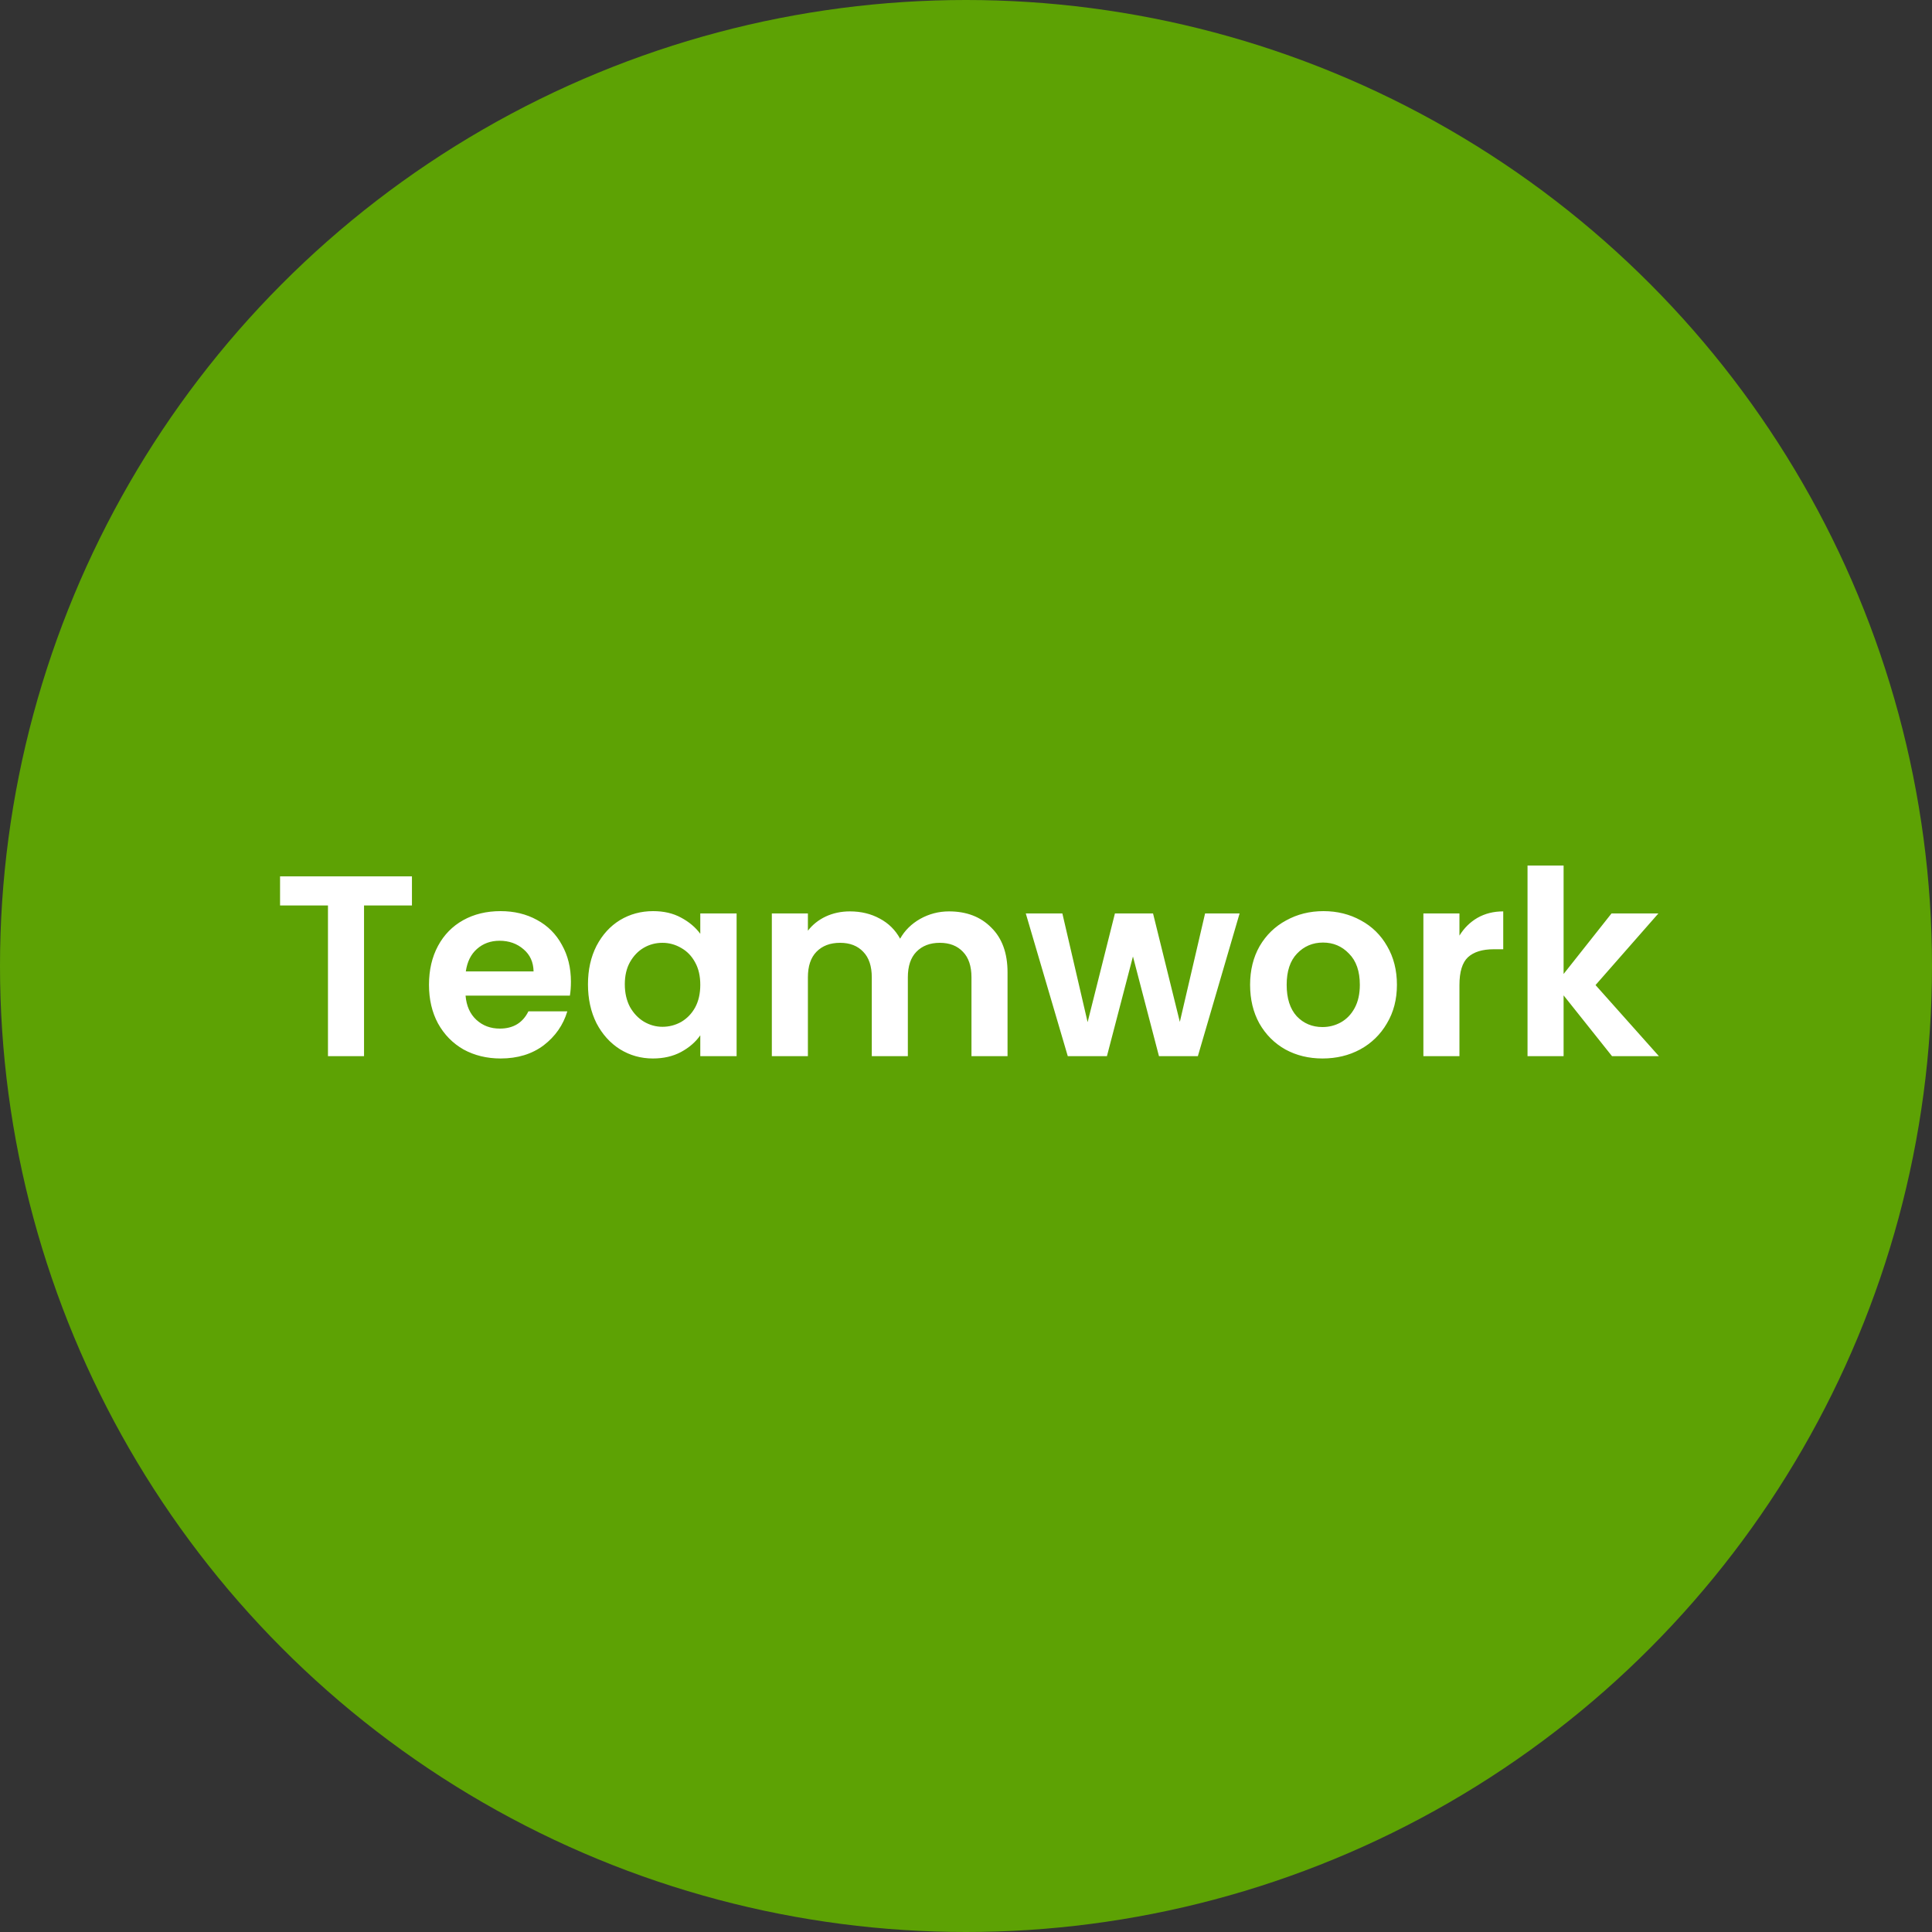 <svg width="300" height="300" viewBox="0 0 300 300" fill="none" xmlns="http://www.w3.org/2000/svg">
<rect x="0" y="0" width="300" height="300" fill="#333333" stroke="none"/>
<circle cx="150" cy="150" r="150" fill="#5DA204"/>
<path d="M63.967 136.08V140.6H56.527V164H50.927V140.6H43.487V136.08H63.967ZM88.653 152.44C88.653 153.24 88.6 153.96 88.493 154.6H72.293C72.426 156.2 72.986 157.453 73.973 158.36C74.96 159.267 76.173 159.72 77.613 159.72C79.693 159.72 81.173 158.827 82.053 157.04H88.093C87.453 159.173 86.226 160.933 84.413 162.32C82.6 163.68 80.373 164.36 77.733 164.36C75.6 164.36 73.68 163.893 71.973 162.96C70.293 162 68.973 160.653 68.013 158.92C67.08 157.187 66.613 155.187 66.613 152.92C66.613 150.627 67.08 148.613 68.013 146.88C68.946 145.147 70.253 143.813 71.933 142.88C73.613 141.947 75.546 141.48 77.733 141.48C79.84 141.48 81.72 141.933 83.373 142.84C85.053 143.747 86.346 145.04 87.253 146.72C88.186 148.373 88.653 150.28 88.653 152.44ZM82.853 150.84C82.826 149.4 82.306 148.253 81.293 147.4C80.28 146.52 79.04 146.08 77.573 146.08C76.186 146.08 75.013 146.507 74.053 147.36C73.12 148.187 72.546 149.347 72.333 150.84H82.853ZM91.3 152.84C91.3 150.6 91.74 148.613 92.621 146.88C93.527 145.147 94.74 143.813 96.26 142.88C97.807 141.947 99.527 141.48 101.42 141.48C103.074 141.48 104.514 141.813 105.74 142.48C106.994 143.147 107.994 143.987 108.74 145V141.84H114.38V164H108.74V160.76C108.02 161.8 107.02 162.667 105.74 163.36C104.487 164.027 103.034 164.36 101.38 164.36C99.514 164.36 97.807 163.88 96.26 162.92C94.74 161.96 93.527 160.613 92.621 158.88C91.74 157.12 91.3 155.107 91.3 152.84ZM108.74 152.92C108.74 151.56 108.474 150.4 107.94 149.44C107.407 148.453 106.687 147.707 105.78 147.2C104.874 146.667 103.9 146.4 102.86 146.4C101.82 146.4 100.86 146.653 99.981 147.16C99.1 147.667 98.38 148.413 97.82 149.4C97.287 150.36 97.02 151.507 97.02 152.84C97.02 154.173 97.287 155.347 97.82 156.36C98.38 157.347 99.1 158.107 99.981 158.64C100.887 159.173 101.847 159.44 102.86 159.44C103.9 159.44 104.874 159.187 105.78 158.68C106.687 158.147 107.407 157.4 107.94 156.44C108.474 155.453 108.74 154.28 108.74 152.92ZM147.37 141.52C150.09 141.52 152.277 142.36 153.93 144.04C155.61 145.693 156.45 148.013 156.45 151V164H150.85V151.76C150.85 150.027 150.41 148.707 149.53 147.8C148.65 146.867 147.45 146.4 145.93 146.4C144.41 146.4 143.197 146.867 142.29 147.8C141.41 148.707 140.97 150.027 140.97 151.76V164H135.37V151.76C135.37 150.027 134.93 148.707 134.05 147.8C133.17 146.867 131.97 146.4 130.45 146.4C128.903 146.4 127.677 146.867 126.77 147.8C125.89 148.707 125.45 150.027 125.45 151.76V164H119.85V141.84H125.45V144.52C126.17 143.587 127.09 142.853 128.21 142.32C129.357 141.787 130.61 141.52 131.97 141.52C133.703 141.52 135.25 141.893 136.61 142.64C137.97 143.36 139.023 144.4 139.77 145.76C140.49 144.48 141.53 143.453 142.89 142.68C144.277 141.907 145.77 141.52 147.37 141.52ZM192.484 141.84L186.004 164H179.964L175.924 148.52L171.884 164H165.804L159.284 141.84H164.964L168.884 158.72L173.124 141.84H179.044L183.204 158.68L187.124 141.84H192.484ZM205.354 164.36C203.221 164.36 201.301 163.893 199.594 162.96C197.887 162 196.541 160.653 195.554 158.92C194.594 157.187 194.114 155.187 194.114 152.92C194.114 150.653 194.607 148.653 195.594 146.92C196.607 145.187 197.981 143.853 199.714 142.92C201.447 141.96 203.381 141.48 205.514 141.48C207.647 141.48 209.581 141.96 211.314 142.92C213.047 143.853 214.407 145.187 215.394 146.92C216.407 148.653 216.914 150.653 216.914 152.92C216.914 155.187 216.394 157.187 215.354 158.92C214.341 160.653 212.954 162 211.194 162.96C209.461 163.893 207.514 164.36 205.354 164.36ZM205.354 159.48C206.367 159.48 207.314 159.24 208.194 158.76C209.101 158.253 209.821 157.507 210.354 156.52C210.887 155.533 211.154 154.333 211.154 152.92C211.154 150.813 210.594 149.2 209.474 148.08C208.381 146.933 207.034 146.36 205.434 146.36C203.834 146.36 202.487 146.933 201.394 148.08C200.327 149.2 199.794 150.813 199.794 152.92C199.794 155.027 200.314 156.653 201.354 157.8C202.421 158.92 203.754 159.48 205.354 159.48ZM226.622 145.28C227.342 144.107 228.275 143.187 229.422 142.52C230.595 141.853 231.928 141.52 233.422 141.52V147.4H231.942C230.182 147.4 228.848 147.813 227.942 148.64C227.062 149.467 226.622 150.907 226.622 152.96V164H221.022V141.84H226.622V145.28ZM250.314 164L242.794 154.56V164H237.194V134.4H242.794V151.24L250.234 141.84H257.514L247.754 152.96L257.594 164H250.314Z" fill="white"/>
</svg>
